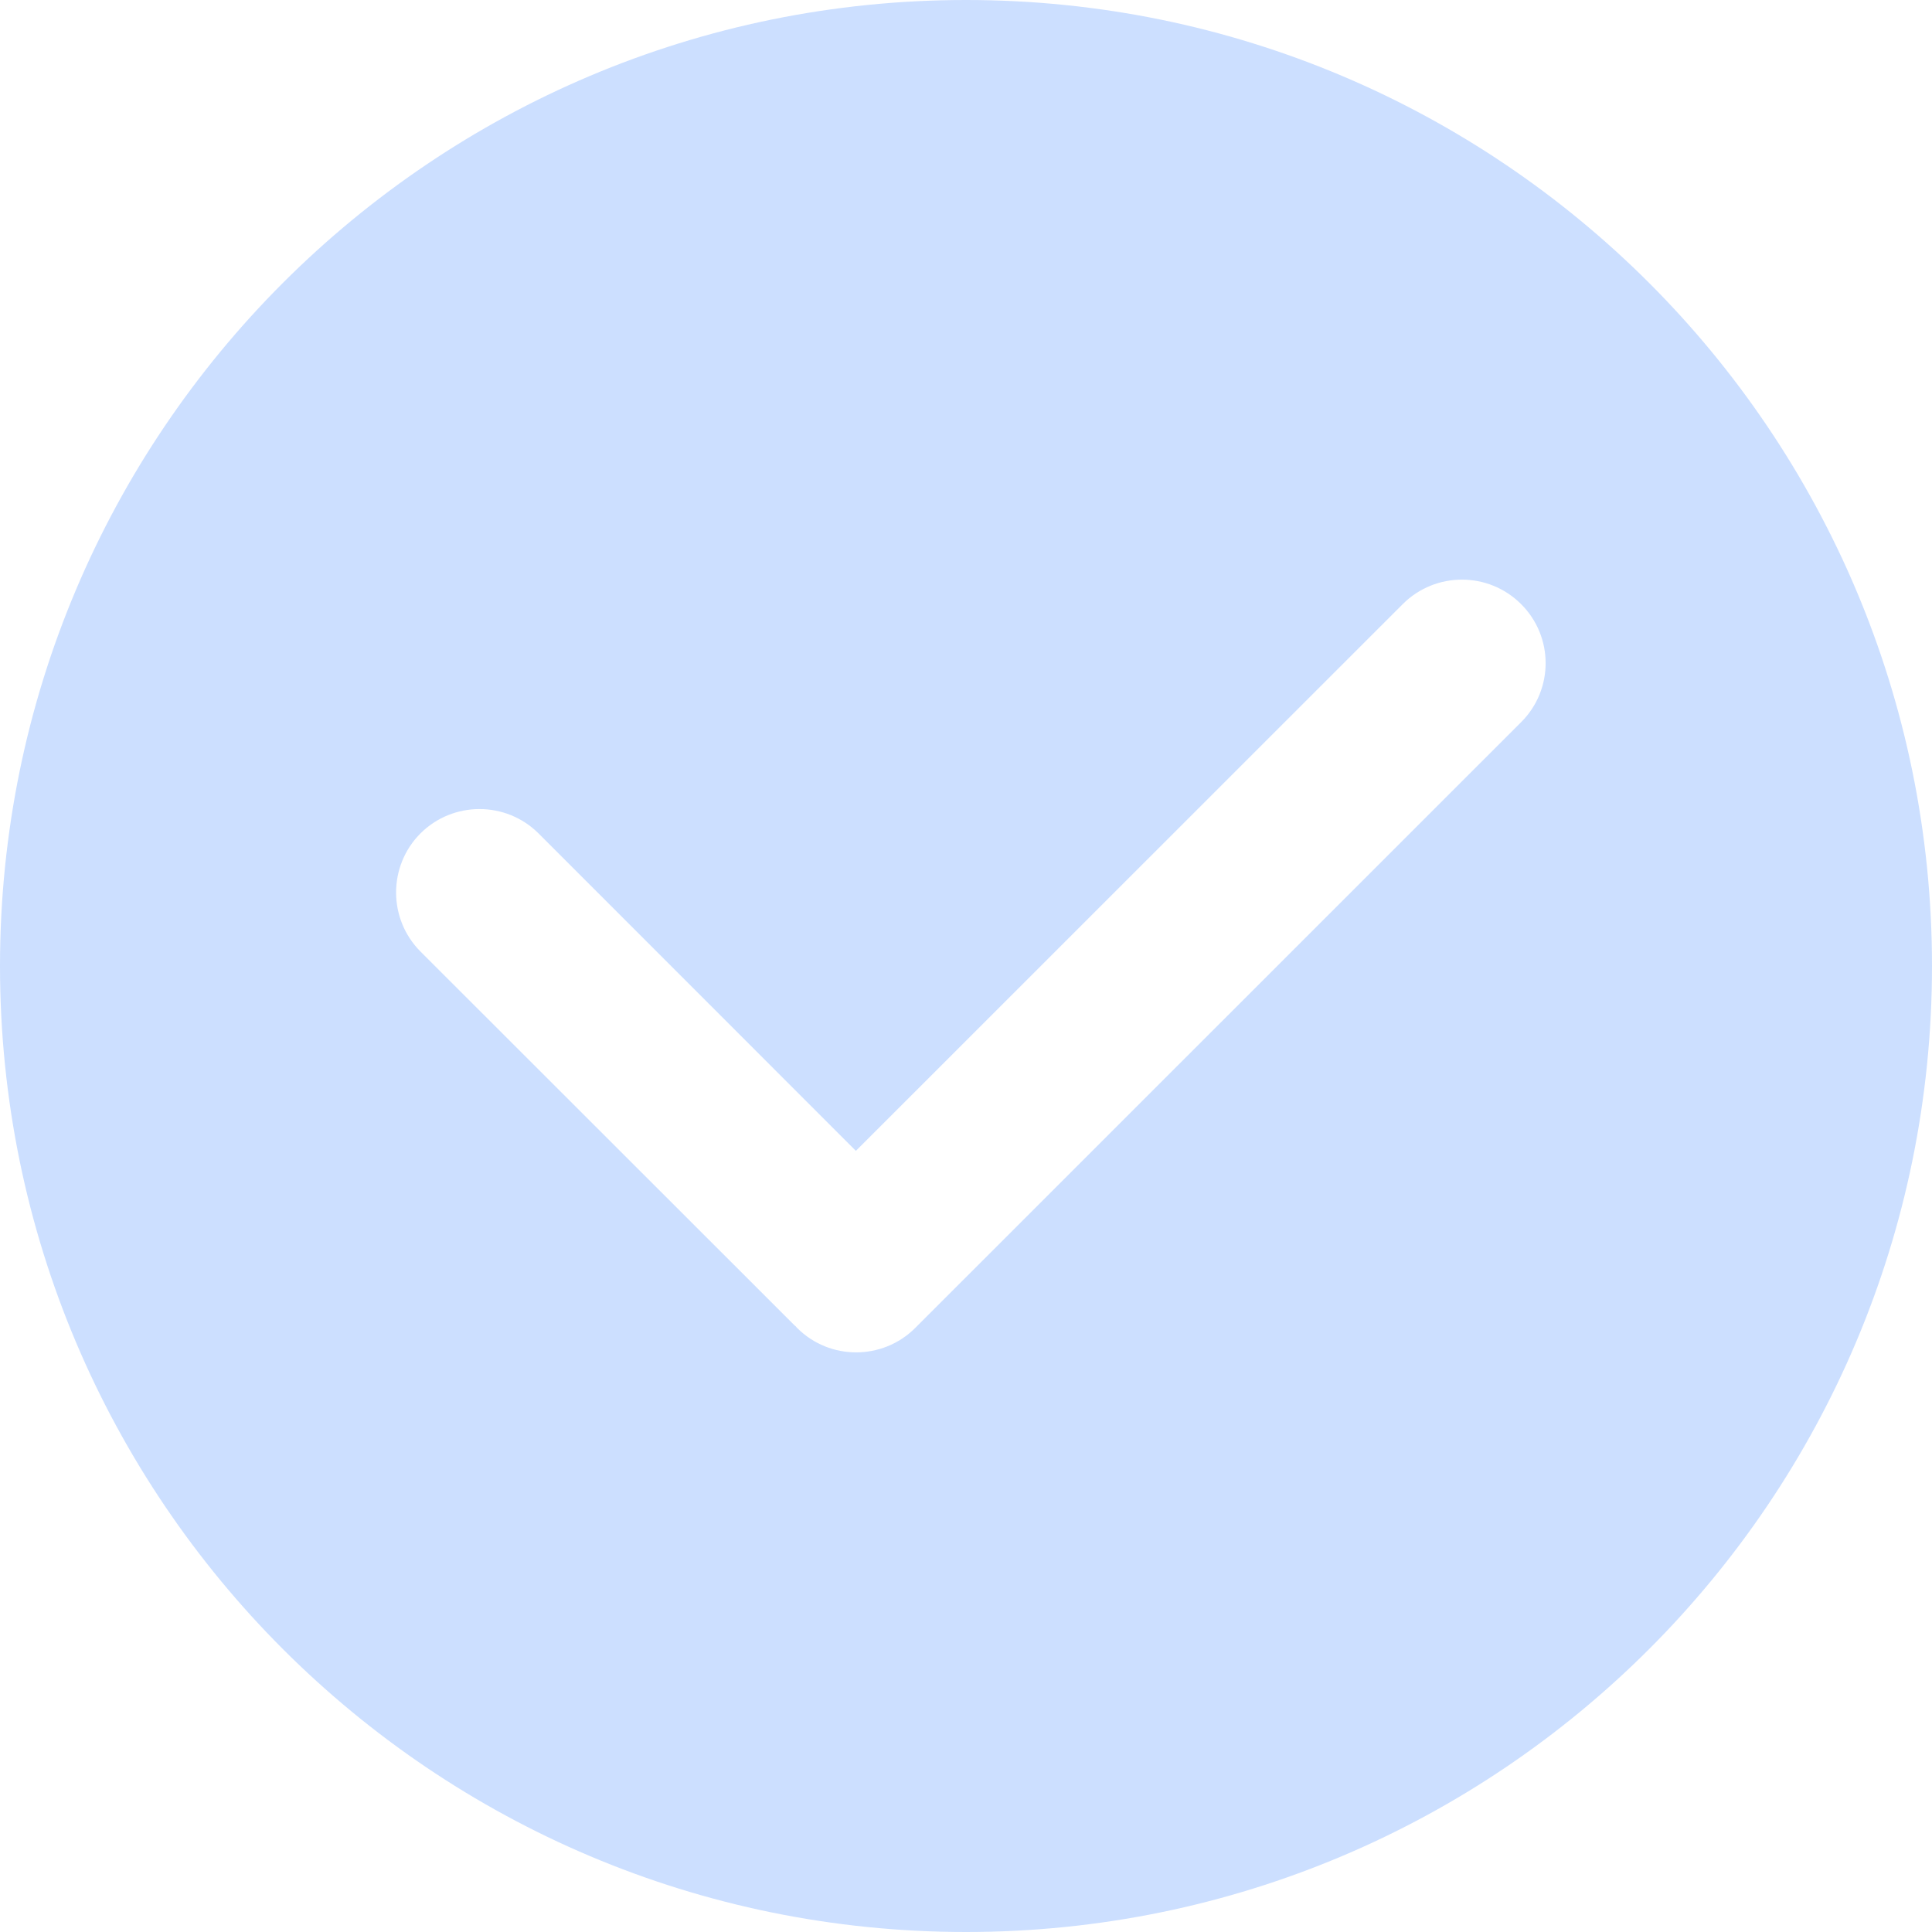 <?xml version="1.0" encoding="UTF-8"?>
<svg width="16px" height="16px" viewBox="0 0 16 16" version="1.1" xmlns="http://www.w3.org/2000/svg" xmlns:xlink="http://www.w3.org/1999/xlink">
    <title>about-check</title>
    <g id="页面-1" stroke="none" stroke-width="1" fill="none" fill-rule="evenodd" opacity="0.2">
        <g id="about-check" transform="translate(-354, -558)">
            <g transform="translate(354, 558)">
                <path d="M8,0 C3.581,0 0,3.581 0,8 C0,12.419 3.581,16 8,16 C12.419,16 16,12.419 16,8 C16,3.581 12.419,0 8,0 Z M12.598,5.98 L7.579,10.998 C7.309,11.267 6.871,11.267 6.602,10.998 C6.597,10.993 6.595,10.991 6.592,10.986 C6.588,10.984 6.585,10.979 6.581,10.977 L3.482,7.88 C3.213,7.61 3.213,7.172 3.482,6.902 C3.752,6.633 4.19,6.633 4.46,6.902 L7.088,9.531 L11.618,5.002 C11.888,4.733 12.326,4.733 12.596,5.002 C12.868,5.272 12.868,5.71 12.598,5.98 Z" id="形状" fill="#005FFF" fill-rule="nonzero"></path>
            </g>
        </g>
    </g>
</svg>
